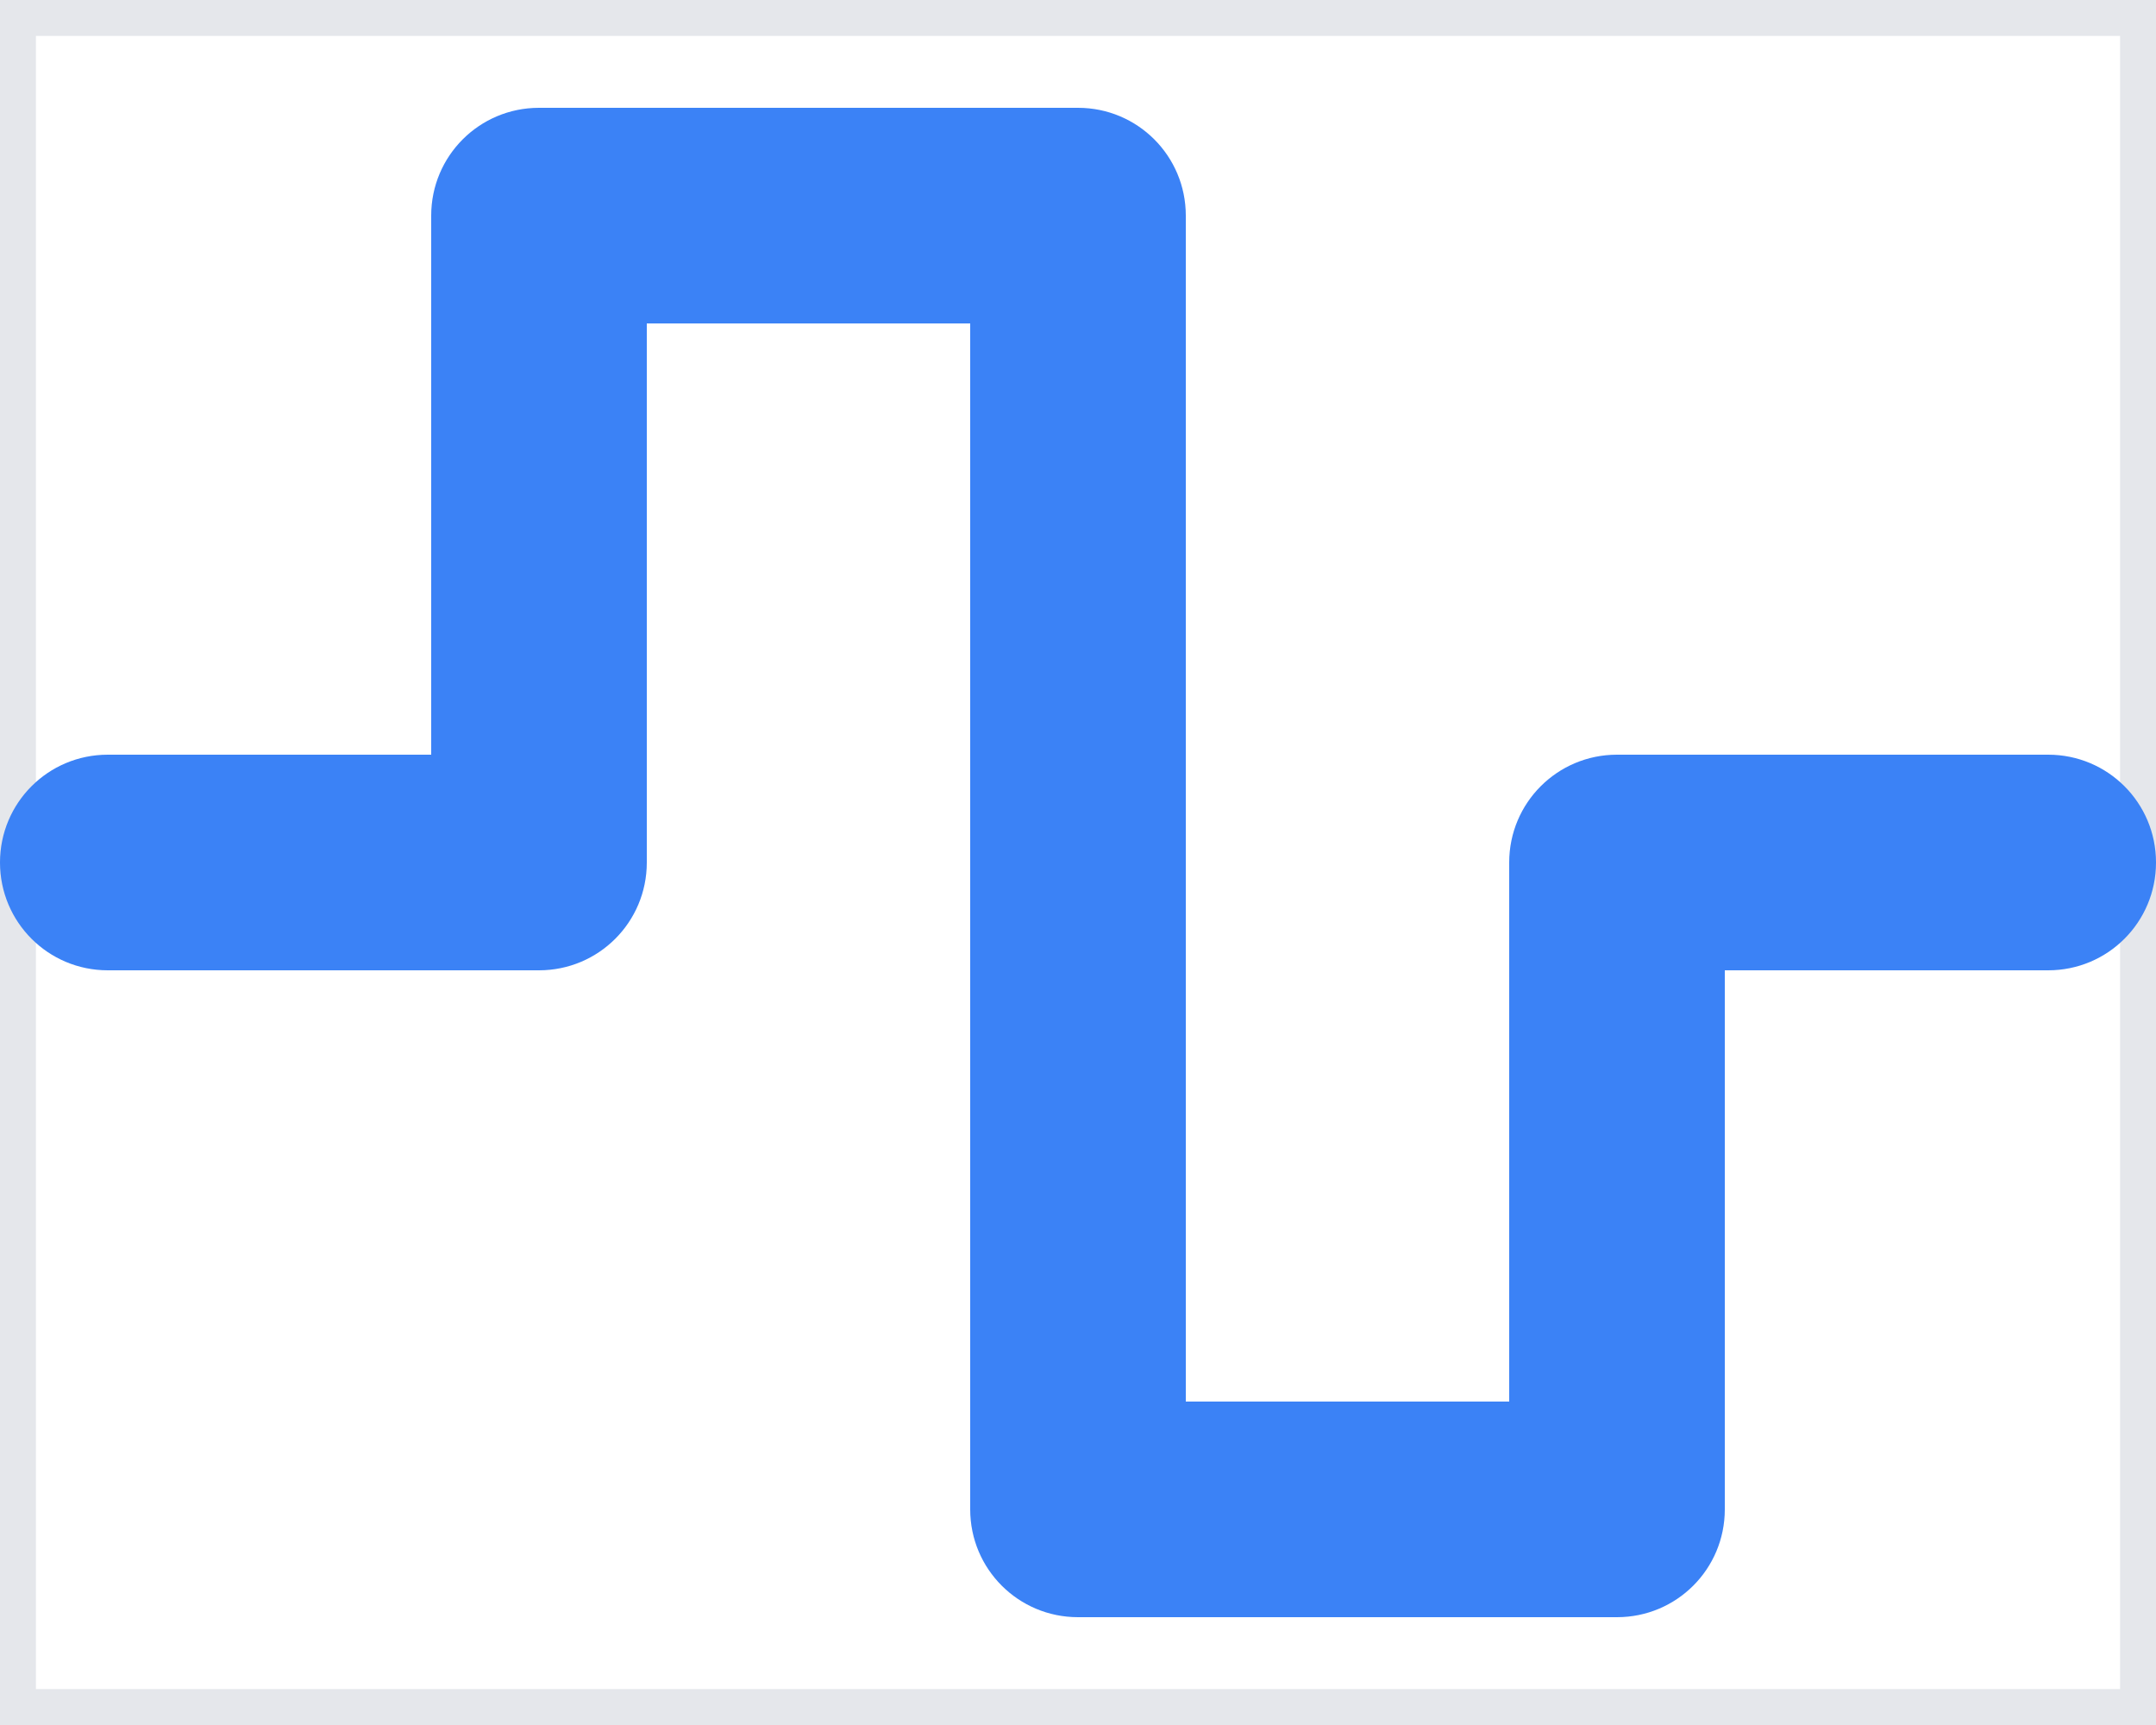 <?xml version="1.0" encoding="UTF-8"?> <svg xmlns="http://www.w3.org/2000/svg" width="30" height="24" viewBox="0 0 30 24" fill="none"><g clip-path="url(#clip0_97_695)"><path d="M30 24H0V0H30V24Z" stroke="#E5E7EB"></path><path d="M6 3C6 2.17 6.67 1.5 7.5 1.5H15C15.83 1.5 16.5 2.17 16.5 3V19.5H21V12C21 11.17 21.67 10.5 22.5 10.5H28.5C29.33 10.5 30 11.17 30 12C30 12.83 29.33 13.5 28.5 13.5H24V21C24 21.83 23.33 22.5 22.5 22.5H15C14.17 22.5 13.5 21.83 13.5 21V4.5H9V12C9 12.83 8.33 13.5 7.5 13.5H1.5C0.67 13.5 0 12.83 0 12C0 11.17 0.67 10.5 1.5 10.5H6V3Z" fill="#3B82F6"></path></g><defs><clipPath id="clip0_97_695"><rect width="30" height="24" fill="white"></rect></clipPath></defs></svg> 